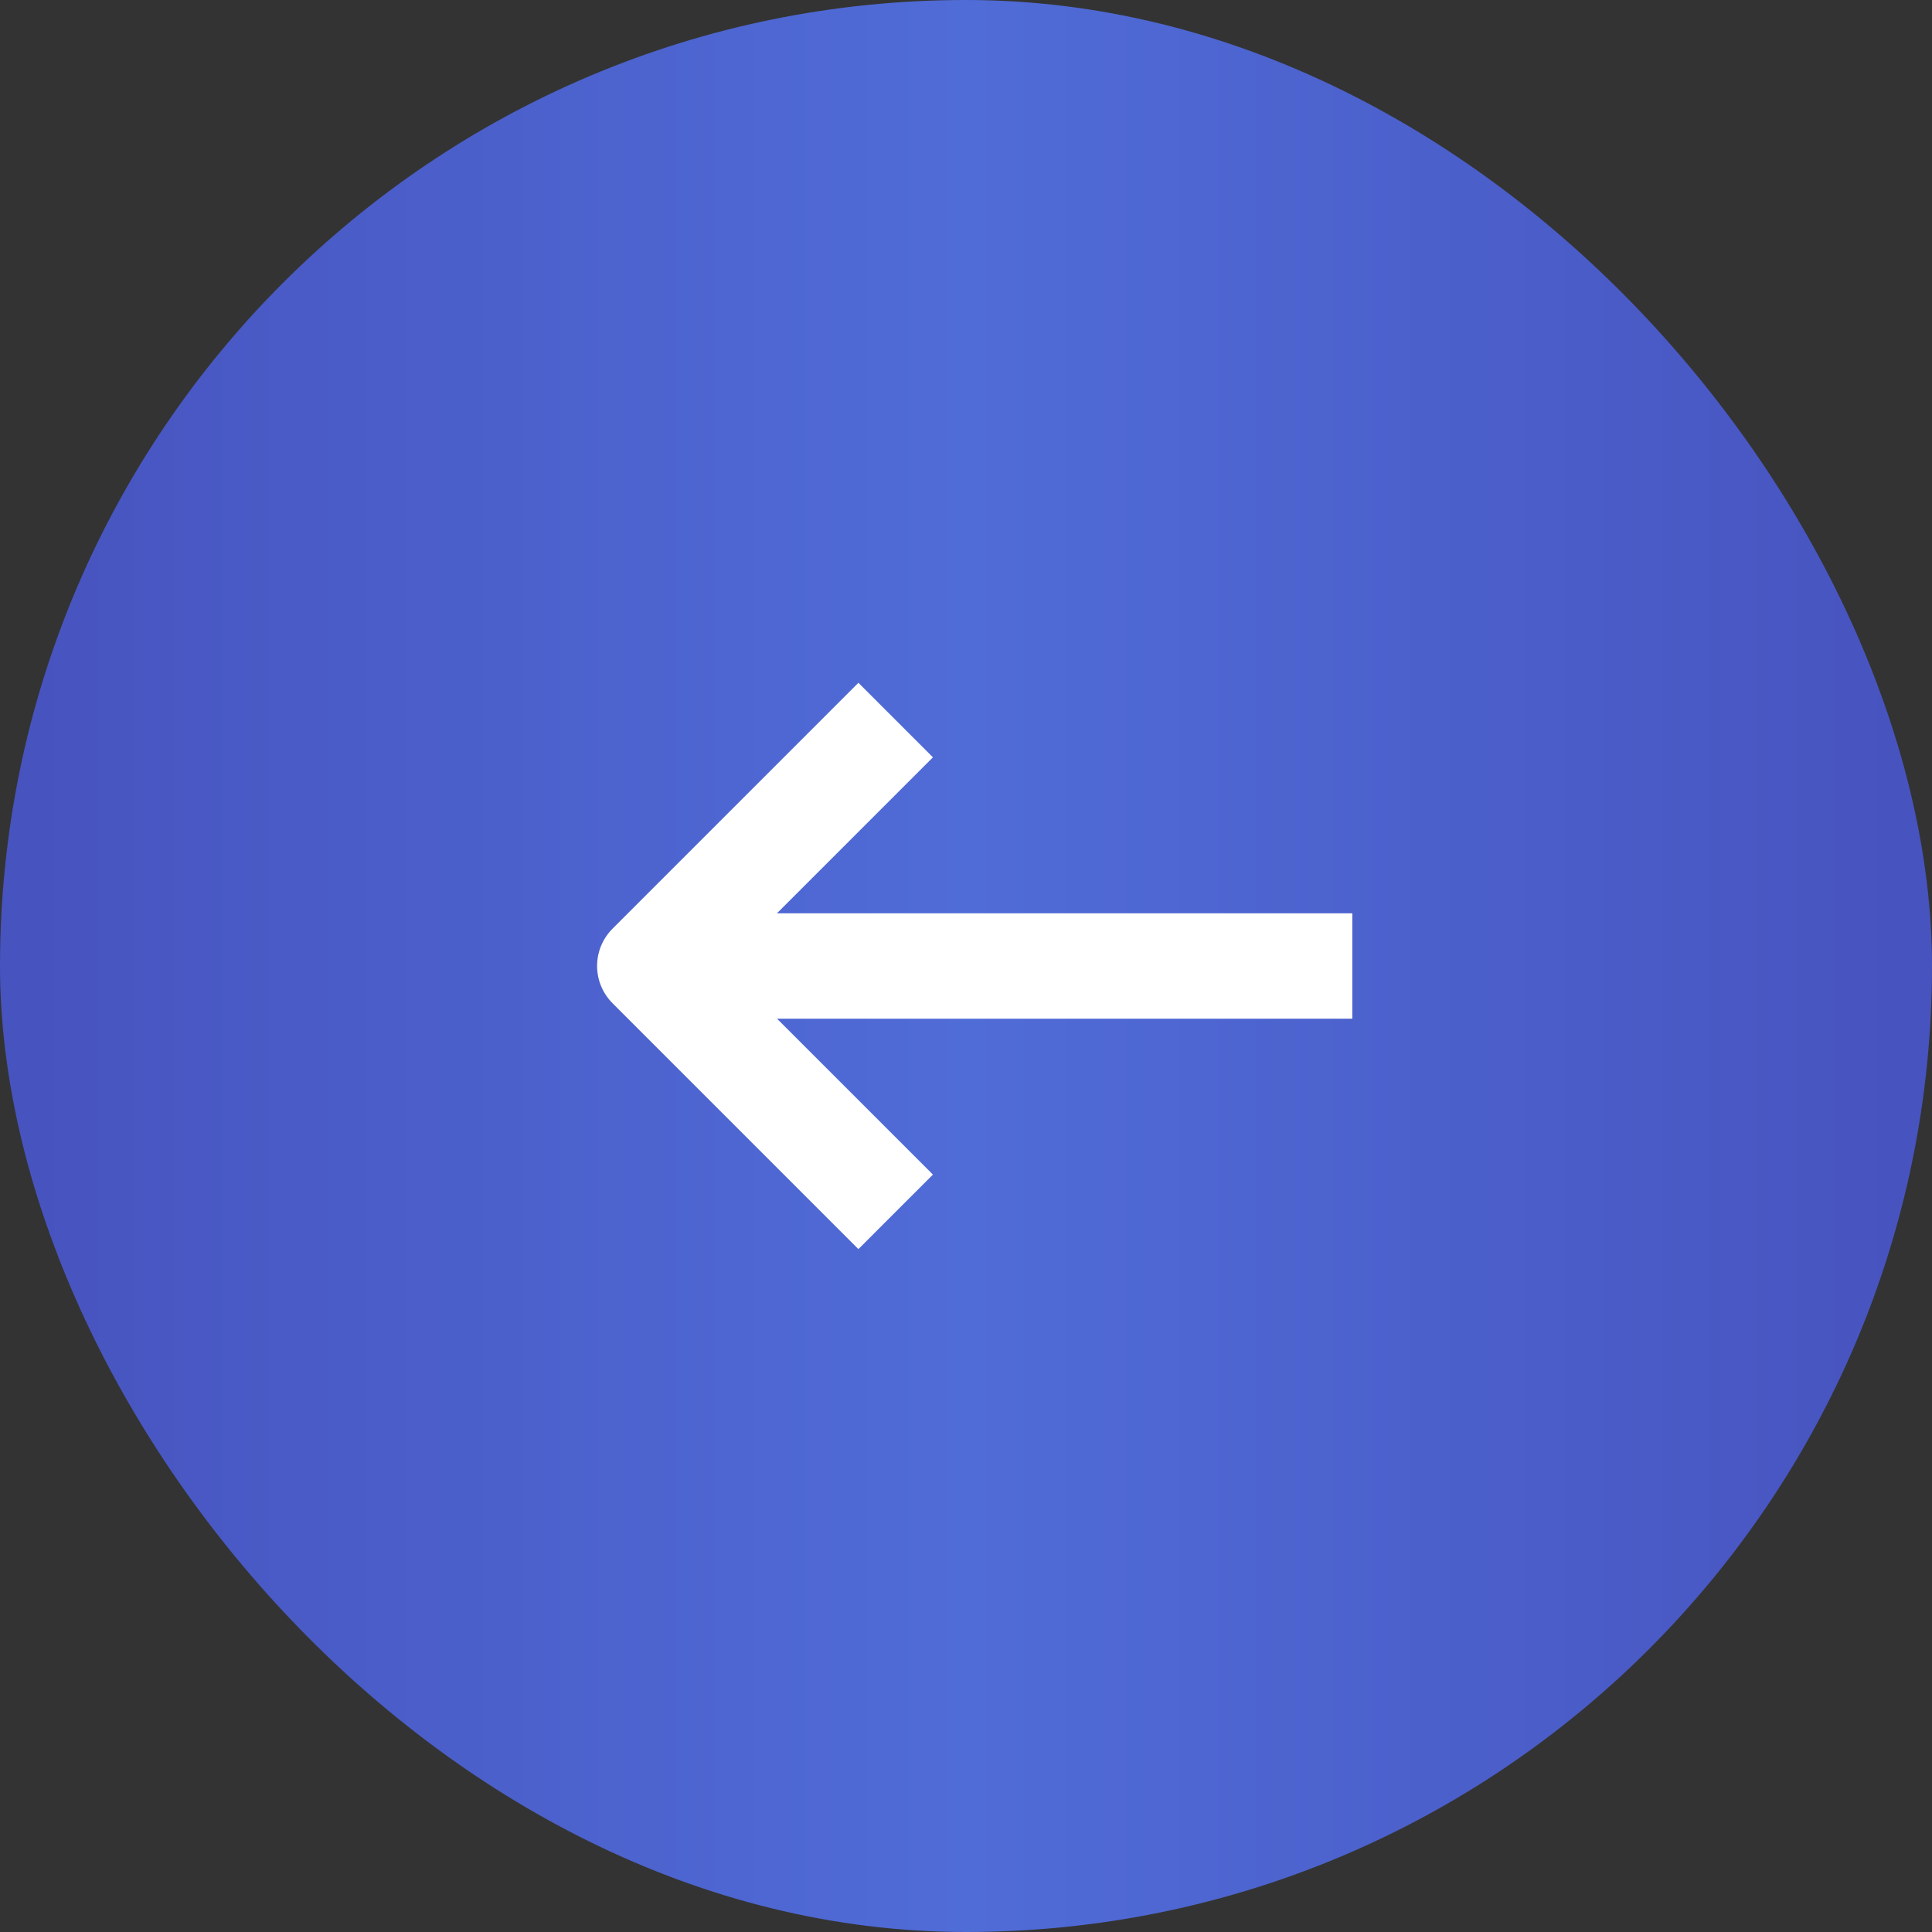 <svg width="40" height="40" viewBox="0 0 40 40" fill="none" xmlns="http://www.w3.org/2000/svg">
<rect x="0" y="0" width="40" height="40" fill="#333333" stroke="none"/>
<rect width="40" height="40" rx="20" fill="url(#paint0_linear_392_29743)"/>
<path d="M27.998 20H14.18" stroke="white" stroke-width="2.182"/>
<path d="M18.544 25.09L13.453 19.999L18.544 14.908" stroke="white" stroke-width="2.182" stroke-linejoin="round"/>
<defs>
<linearGradient id="paint0_linear_392_29743" x1="0" y1="20" x2="40" y2="20" gradientUnits="userSpaceOnUse">
<stop stop-color="#4753BF"/>
<stop offset="0.5" stop-color="#506CD7"/>
<stop offset="1" stop-color="#4753BF"/>
</linearGradient>
</defs>
</svg>

